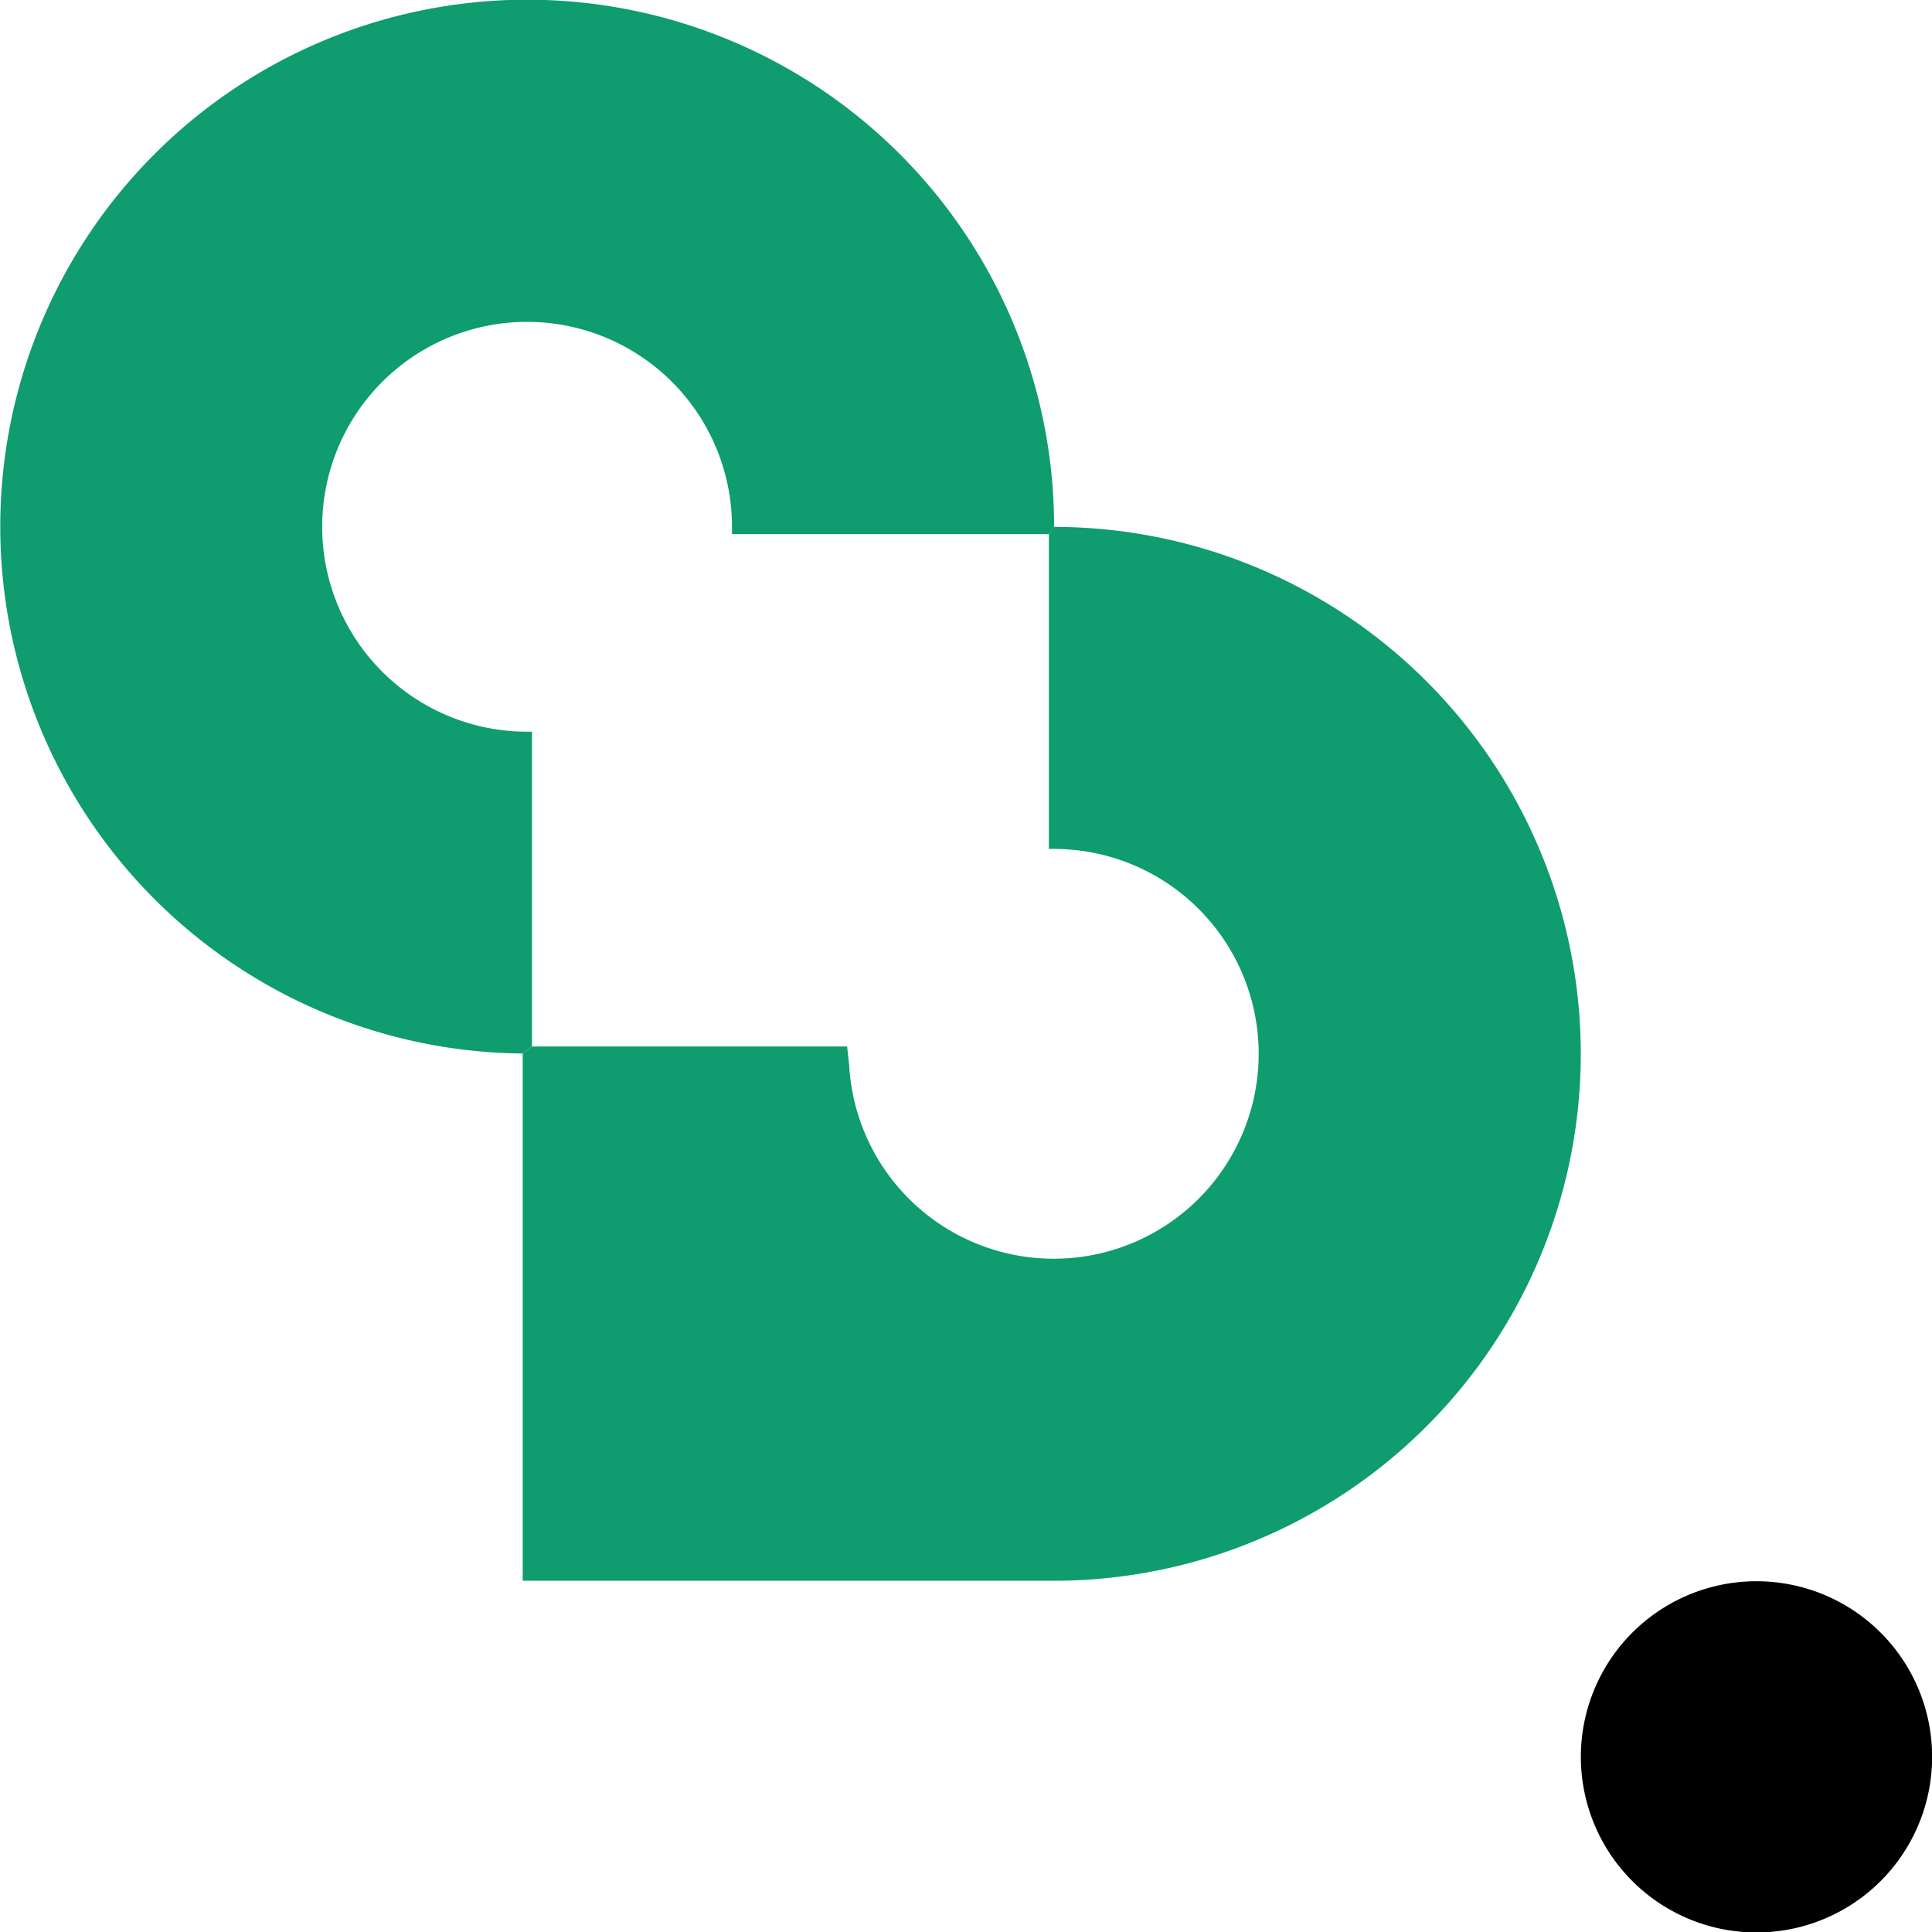 <svg id="Group_436" data-name="Group 436" xmlns="http://www.w3.org/2000/svg" width="63.558" height="63.559" viewBox="0 0 63.558 63.559">
    <path fill="#0f9c6e" id="Path_100" data-name="Path 100" d="M636.711,332.053h.161a6.741,6.741,0,1,1-6.732,7.1c-.026-.219-.048-.42-.066-.6H619.7l-.3.243v17.333h17.4v0l.074,0a17.334,17.334,0,0,0,0-34.669l-.163.243Z" transform="translate(-602.205 -304.126)"></path>
    <g id="Group_205" data-name="Group 205">
        <path fill="#0f9c6e" id="Path_101" data-name="Path 101" d="M619.24,338.625v0l.3-.244h0v-10.35h-.161a6.741,6.741,0,1,1,6.742-6.741v.241h10.432v0l.164-.243h0a17.334,17.334,0,1,0-17.468,17.33" transform="translate(-602.04 -303.96)"></path>
        <path id="Path_102" data-name="Path 102" d="M660.319,356.477a5.777,5.777,0,0,0-.4,11.54h.806a5.777,5.777,0,0,0-.4-11.54" transform="translate(-602.538 -304.458)"></path>
    </g>
</svg>
